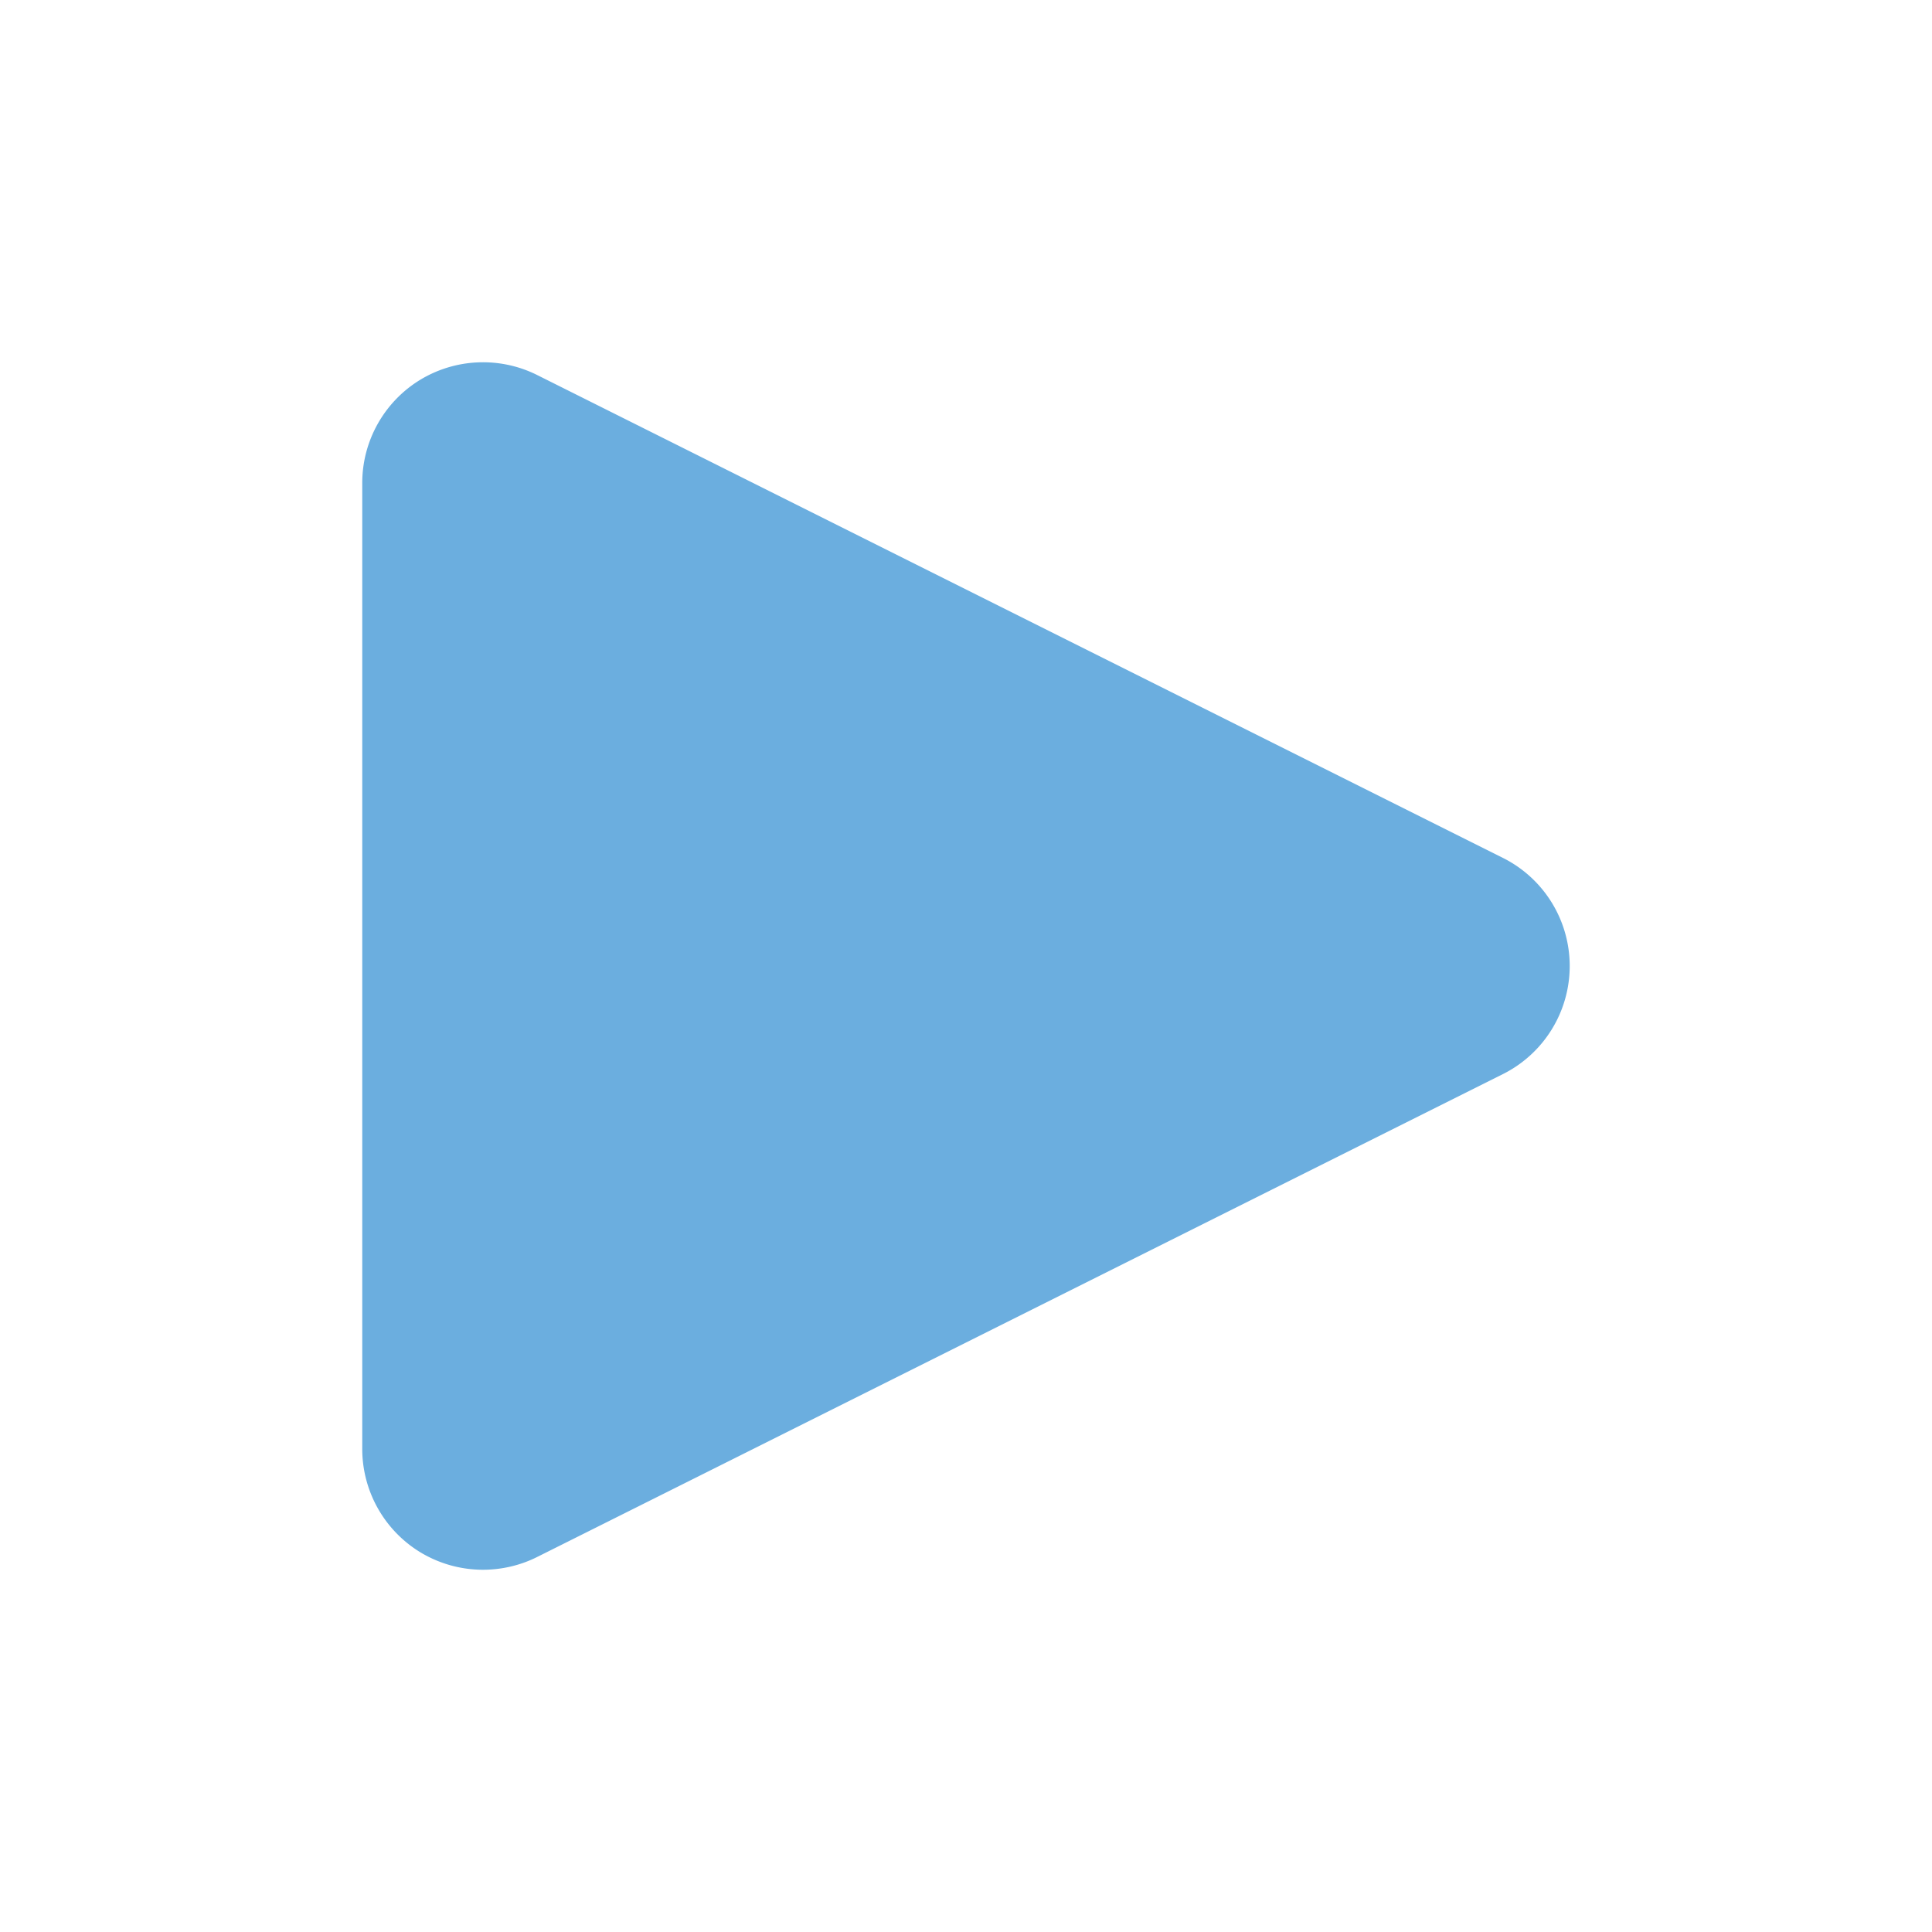 <svg xmlns="http://www.w3.org/2000/svg" xml:space="preserve" id="Play" x="0" y="0" fill="#000" version="1.1" viewBox="0 0 48 48">
  <path d="M12 39c-.549 0-1.095-.15-1.578-.447A3.008 3.008 0 0 1 9 36V12c0-1.041.54-2.007 1.422-2.553a3.014 3.014 0 0 1 2.919-.132l24 12a3.003 3.003 0 0 1 0 5.37l-24 12c-.42.21-.885.315-1.341.315z" fill="#6baedf" class="color000000 svgShape"></path>
</svg>
